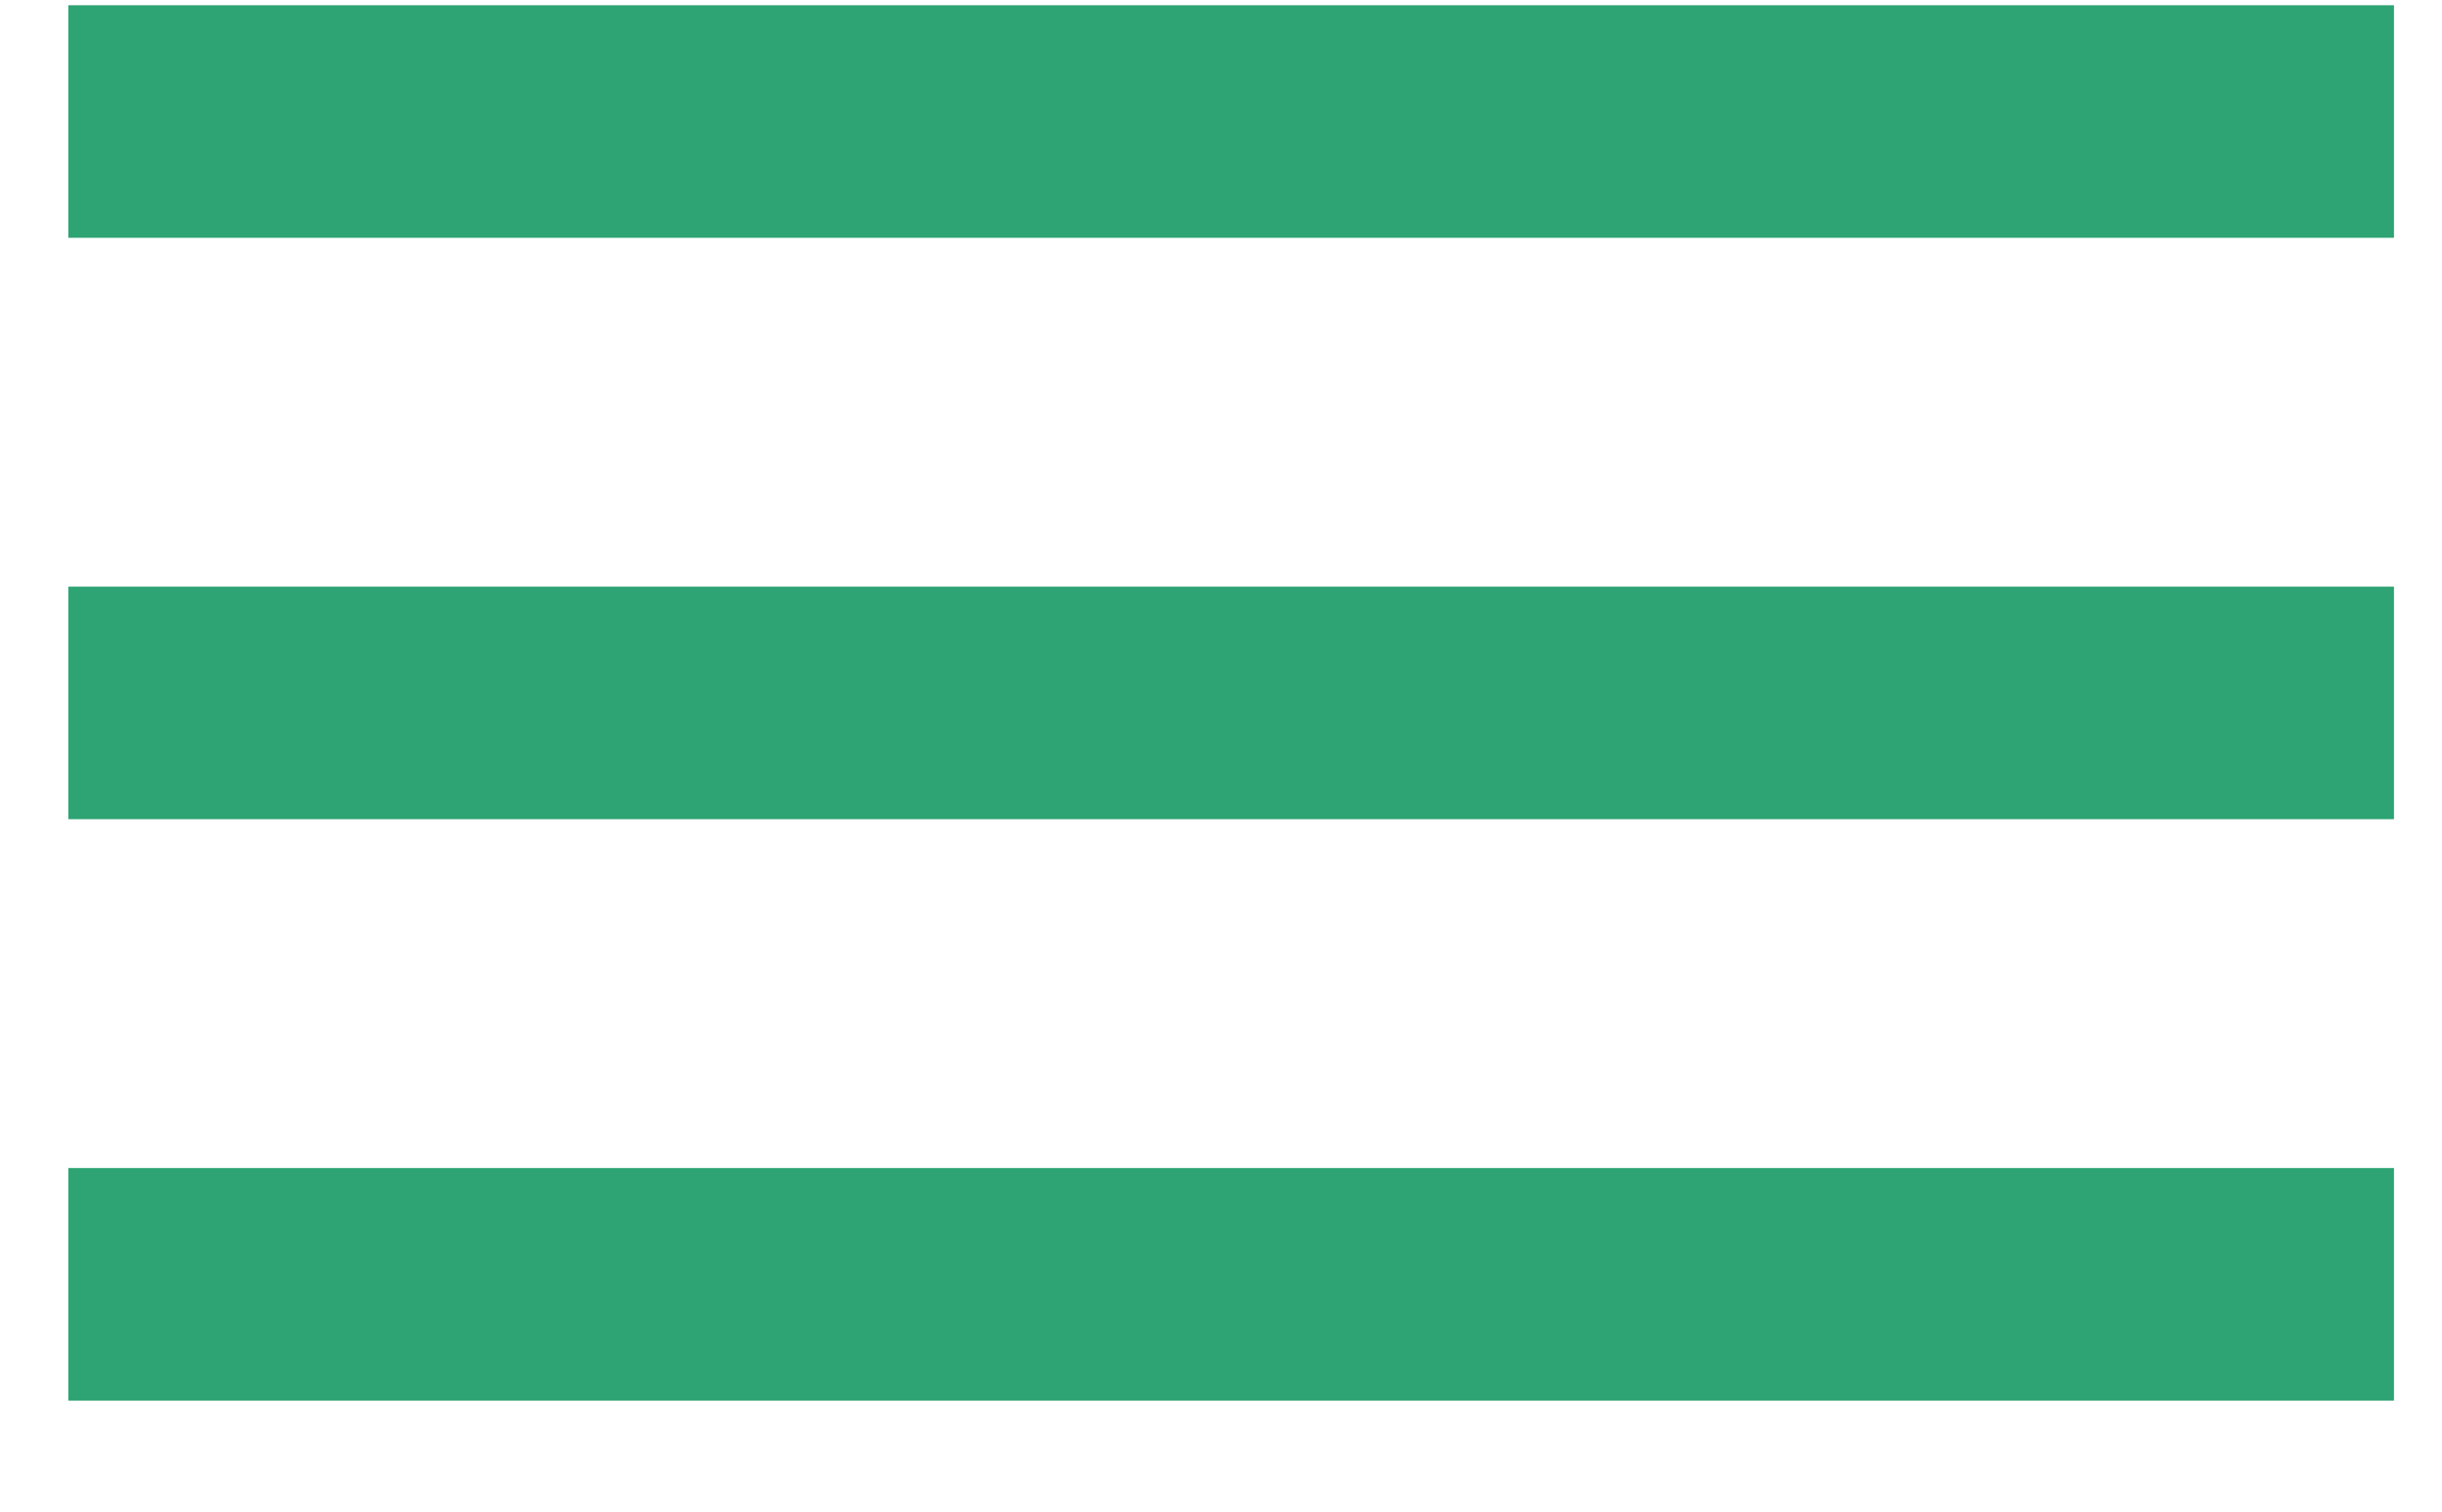 <?xml version="1.0" encoding="UTF-8"?> <svg xmlns="http://www.w3.org/2000/svg" width="21" height="13" viewBox="0 0 21 13" fill="none"><line x1="0.588" y1="1.045" x2="20.587" y2="1.045" stroke="#2EA373" stroke-width="2"></line><line x1="0.588" y1="6.045" x2="20.587" y2="6.045" stroke="#2EA373" stroke-width="2"></line><line x1="0.588" y1="11.045" x2="20.587" y2="11.045" stroke="#2EA373" stroke-width="2"></line></svg> 